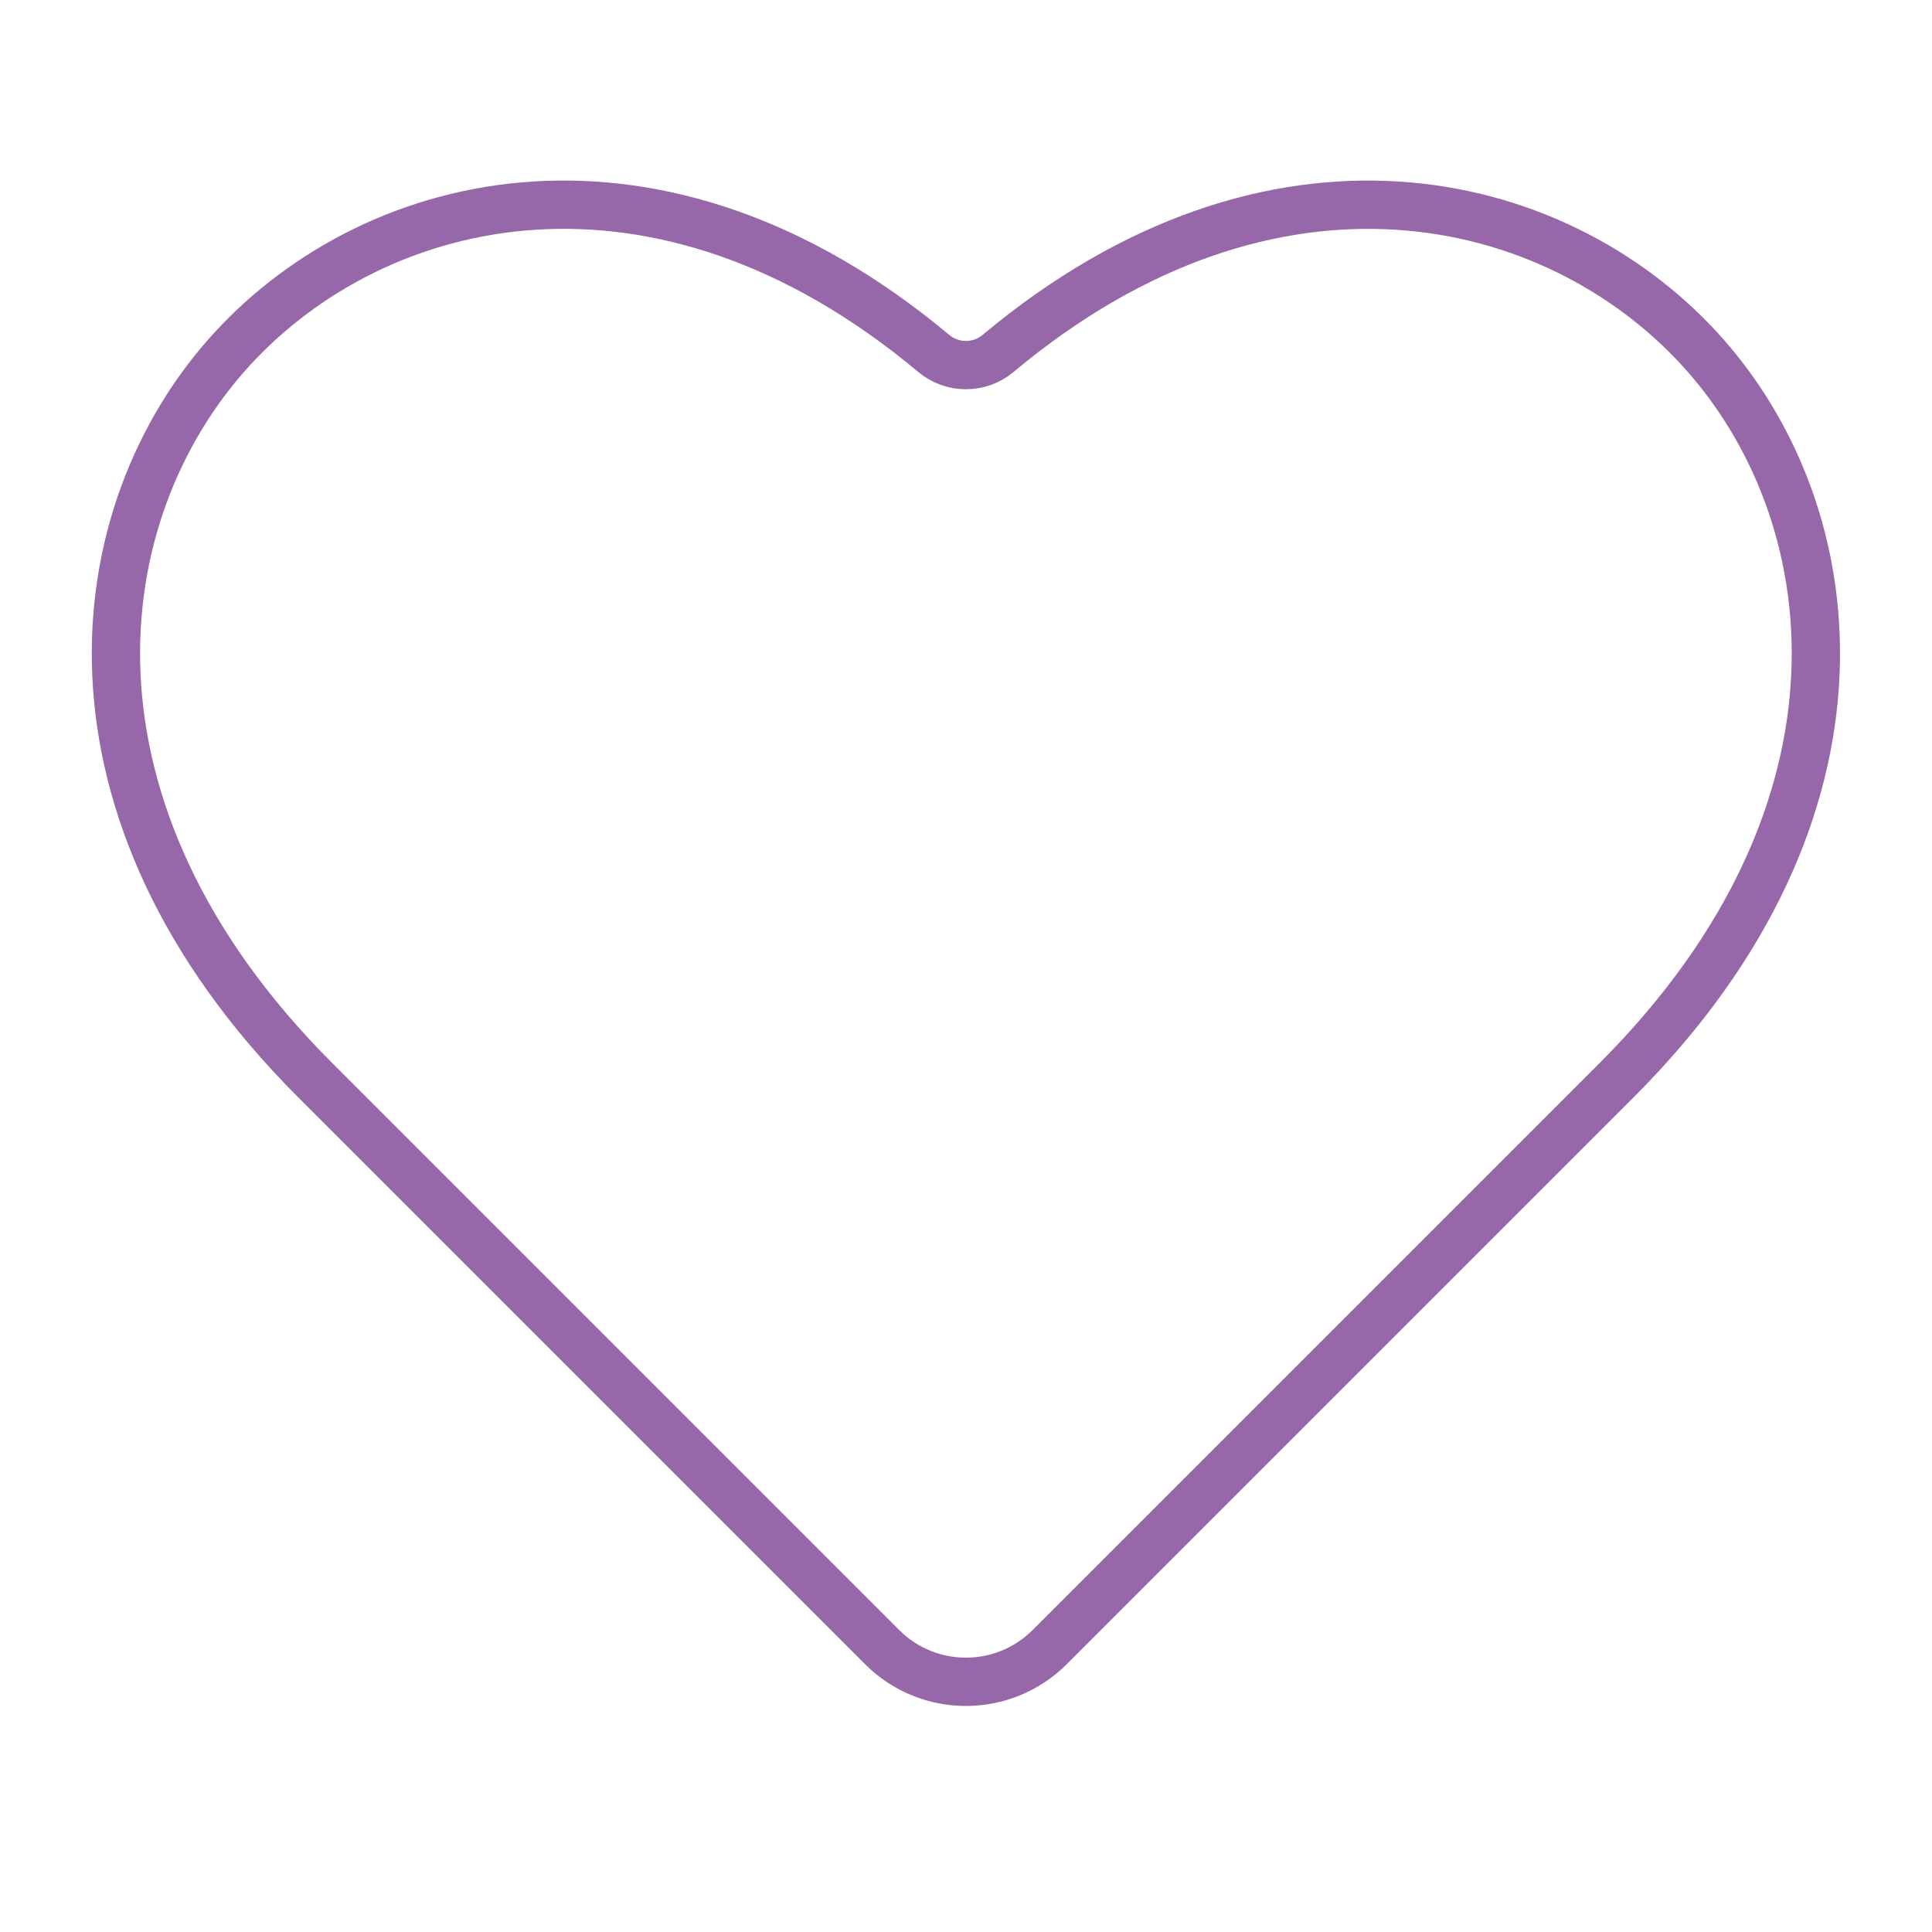 <svg xmlns="http://www.w3.org/2000/svg" id="Layer_1" viewBox="0 0 200 200"><defs><style>      .st0 {        fill: none;        stroke: #9768a9;        stroke-linecap: round;        stroke-linejoin: round;        stroke-width: 5px;      }    </style></defs><path class="st0" d="M175.99,36.17c-15.07-16.46-44.23-23.36-72.66.41-1.93,1.62-4.75,1.62-6.68,0-28.42-23.77-57.58-16.88-72.66-.41-15.41,16.85-19.3,47.7,8.61,75.62l58.73,58.73c2.38,2.38,5.52,3.58,8.66,3.58s6.27-1.2,8.66-3.58l58.73-58.73c27.91-27.92,24.02-58.77,8.61-75.62h0Z"></path></svg>